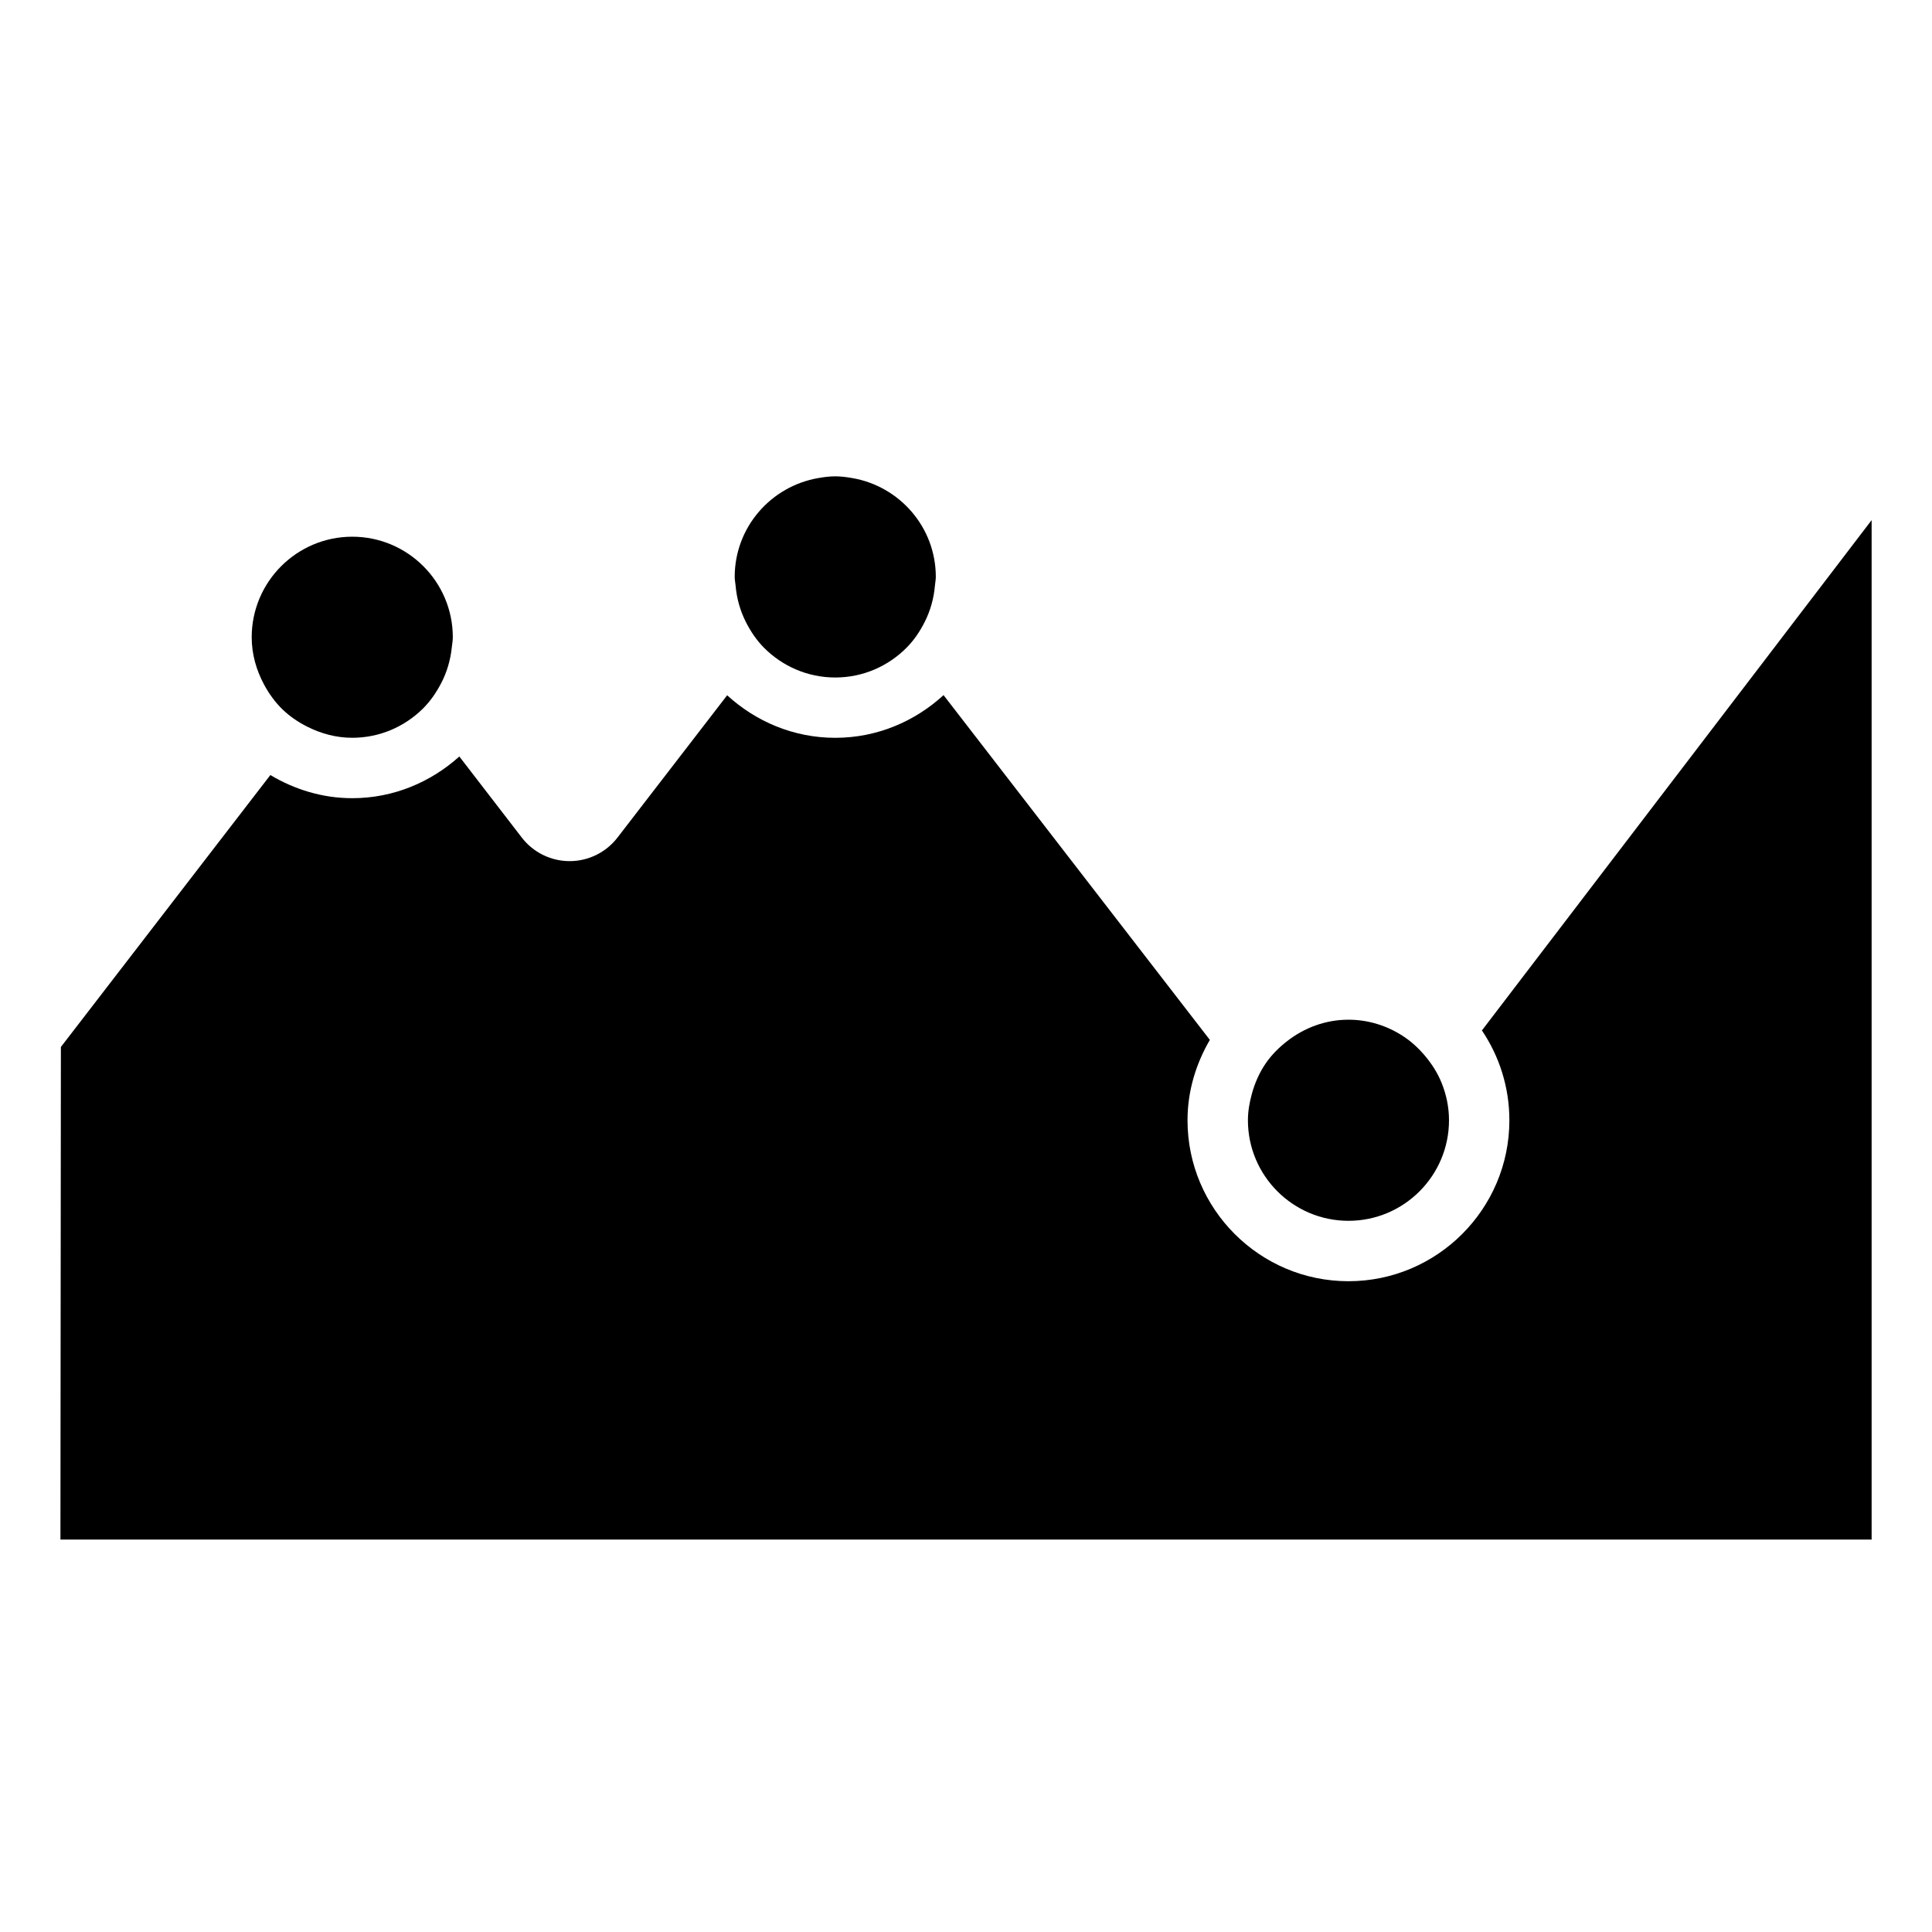 <?xml version="1.0" encoding="utf-8"?>
<!-- Generator: Adobe Illustrator 17.0.0, SVG Export Plug-In . SVG Version: 6.00 Build 0)  -->
<!DOCTYPE svg PUBLIC "-//W3C//DTD SVG 1.1//EN" "http://www.w3.org/Graphics/SVG/1.1/DTD/svg11.dtd">
<svg version="1.1" id="Capa_1" xmlns="http://www.w3.org/2000/svg" xmlns:xlink="http://www.w3.org/1999/xlink" x="0px" y="0px"
	 width="64px" height="64px" viewBox="0 0 64 64" enable-background="new 0 0 64 64" xml:space="preserve">
<g>
	<path d="M49.09,34.135c0.574,0.85,0.91,1.875,0.91,2.976c0,2.939-2.392,5.331-5.331,5.331s-5.331-2.392-5.331-5.331
		c0-0.974,0.282-1.876,0.74-2.663l-8.822-11.421c-0.949,0.87-2.202,1.414-3.588,1.414c-1.383,0-2.632-0.542-3.58-1.409l-3.634,4.715
		c-0.379,0.491-0.964,0.779-1.584,0.779s-1.206-0.288-1.584-0.779l-2.07-2.687c-0.945,0.849-2.18,1.381-3.547,1.381
		c-0.995,0-1.915-0.291-2.713-0.767l-6.939,9.008L2.002,51H62V17.23L49.09,34.135z"/>
	<path d="M27.669,15.779c-0.191,0-0.376,0.025-0.559,0.057c-1.57,0.268-2.772,1.629-2.772,3.275c0,0.098,0.021,0.19,0.029,0.285
		c0.037,0.429,0.152,0.833,0.337,1.201c0.159,0.316,0.356,0.609,0.602,0.858c0.604,0.609,1.44,0.988,2.363,0.988
		c0.926,0,1.764-0.381,2.368-0.993c0.246-0.249,0.443-0.543,0.601-0.859c0.184-0.368,0.298-0.773,0.334-1.203
		C30.98,19.294,31,19.205,31,19.11c0-1.645-1.201-3.006-2.771-3.274C28.046,15.805,27.861,15.779,27.669,15.779z"/>
	<path d="M46.46,34.311c-0.518-0.333-1.131-0.532-1.791-0.532c-0.768,0-1.467,0.272-2.031,0.71
		c-0.268,0.208-0.509,0.448-0.702,0.726c-0.214,0.308-0.368,0.658-0.469,1.029c-0.075,0.278-0.128,0.564-0.128,0.866
		c0,1.837,1.494,3.331,3.331,3.331S48,38.947,48,37.11c0-0.436-0.089-0.85-0.242-1.231c-0.133-0.332-0.324-0.63-0.55-0.9
		C46.991,34.722,46.744,34.493,46.46,34.311z"/>
	<path d="M8.338,21.11c0,0.567,0.156,1.093,0.406,1.561c0.166,0.309,0.369,0.593,0.62,0.834c0.241,0.232,0.52,0.42,0.822,0.571
		c0.449,0.225,0.948,0.364,1.483,0.364c0.908,0,1.73-0.367,2.332-0.958c0.249-0.245,0.448-0.534,0.611-0.846
		c0.188-0.361,0.309-0.757,0.353-1.18C14.977,21.342,15,21.229,15,21.11c0-1.837-1.494-3.331-3.331-3.331S8.338,19.273,8.338,21.11z
		"/>
</g>
</svg>
